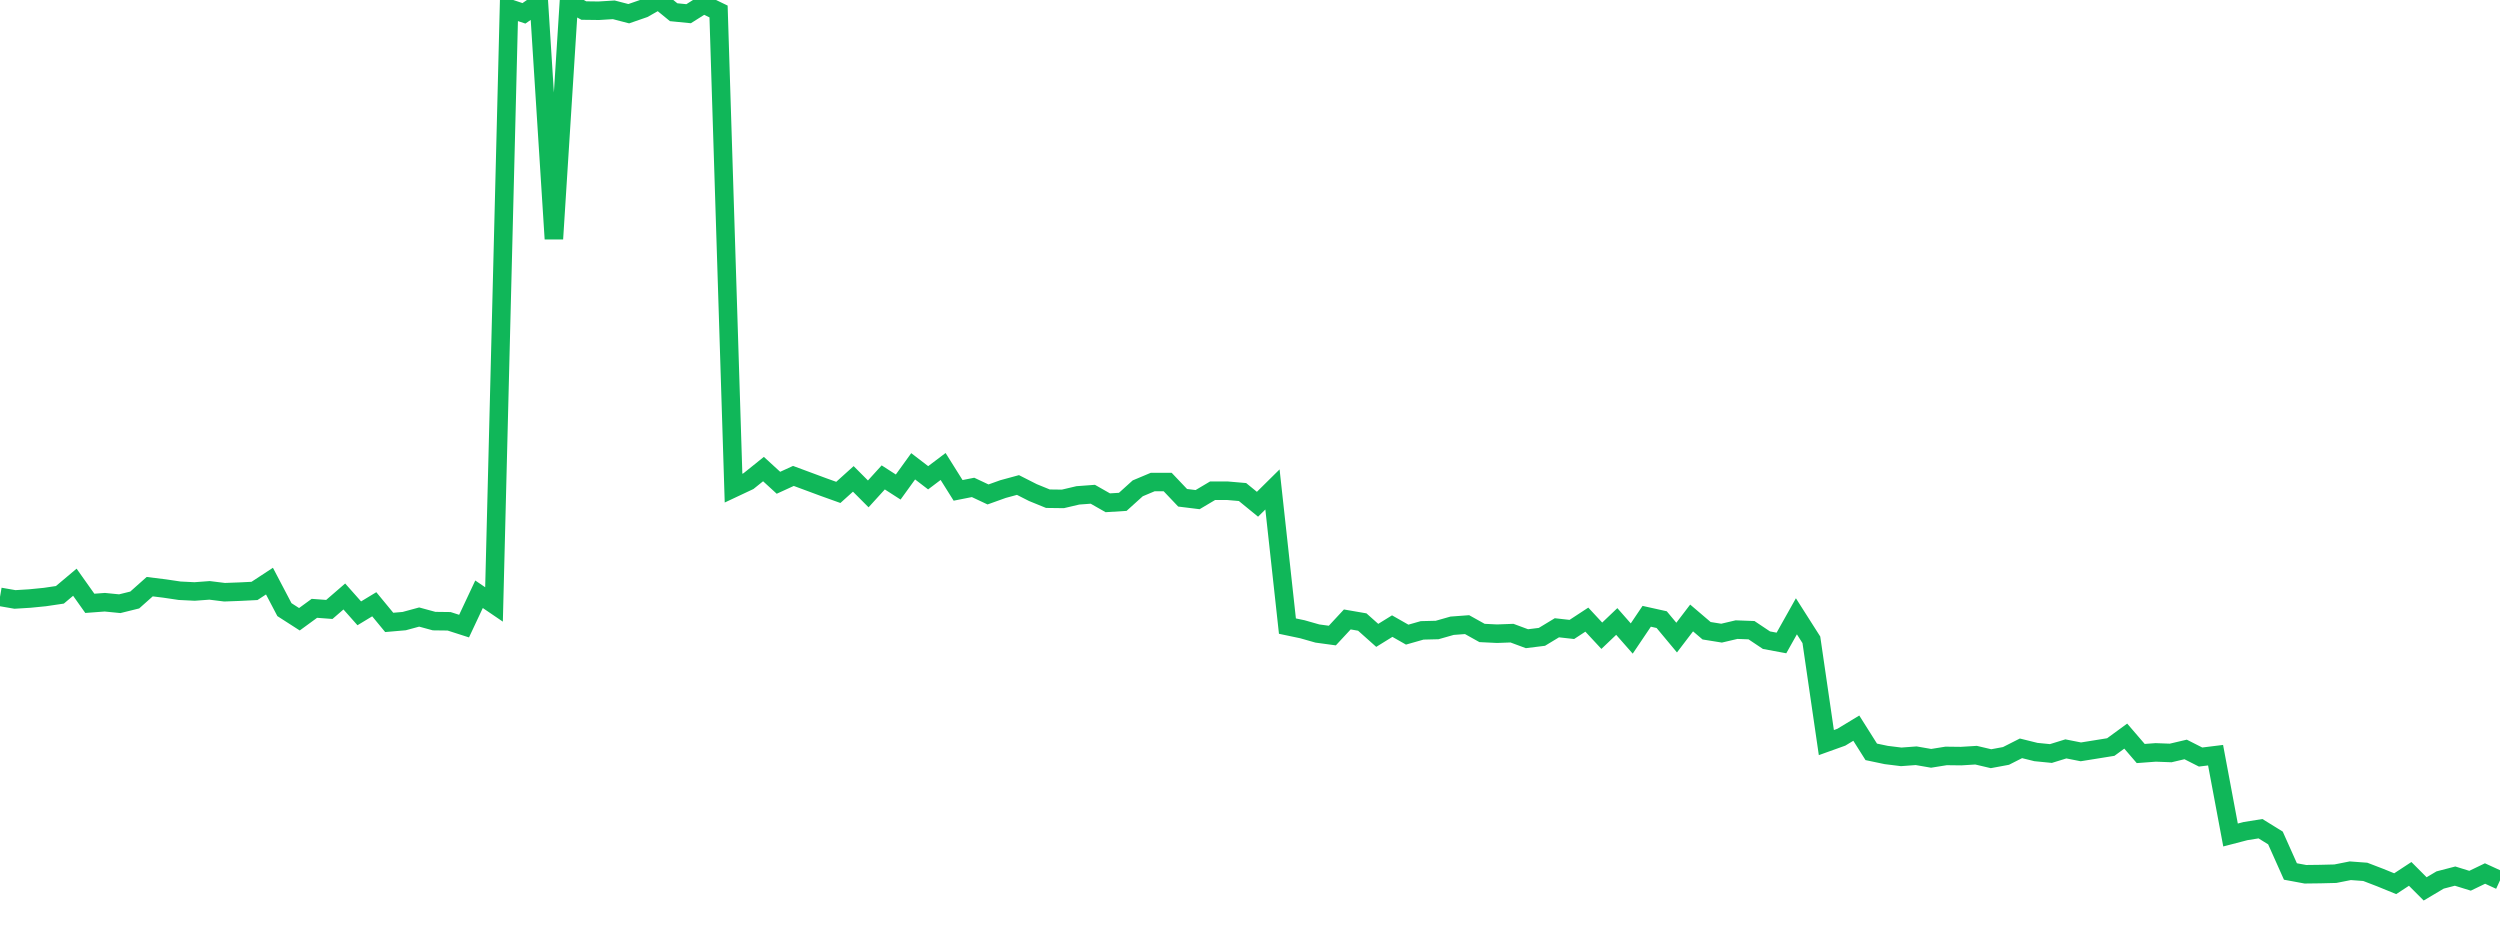 <?xml version="1.0" standalone="no"?>
<!DOCTYPE svg PUBLIC "-//W3C//DTD SVG 1.1//EN" "http://www.w3.org/Graphics/SVG/1.1/DTD/svg11.dtd">
<svg width="135" height="50" viewBox="0 0 135 50" preserveAspectRatio="none" class="sparkline" xmlns="http://www.w3.org/2000/svg"
xmlns:xlink="http://www.w3.org/1999/xlink"><path  class="sparkline--line" d="M 0 32.23 L 0 32.23 L 0.808 32.37 L 1.617 32.32 L 2.425 32.24 L 3.234 32.12 L 4.042 31.44 L 4.85 32.58 L 5.659 32.52 L 6.467 32.6 L 7.275 32.4 L 8.084 31.68 L 8.892 31.78 L 9.701 31.9 L 10.509 31.94 L 11.317 31.88 L 12.126 31.98 L 12.934 31.95 L 13.743 31.91 L 14.551 31.38 L 15.359 32.92 L 16.168 33.44 L 16.976 32.85 L 17.784 32.91 L 18.593 32.21 L 19.401 33.12 L 20.21 32.63 L 21.018 33.61 L 21.826 33.54 L 22.635 33.32 L 23.443 33.54 L 24.251 33.55 L 25.06 33.81 L 25.868 32.09 L 26.677 32.64 L 27.485 0.45 L 28.293 0.72 L 29.102 0.16 L 29.91 12.9 L 30.719 0.13 L 31.527 0.57 L 32.335 0.58 L 33.144 0.53 L 33.952 0.74 L 34.76 0.46 L 35.569 0 L 36.377 0.66 L 37.186 0.74 L 37.994 0.23 L 38.802 0.62 L 39.611 26.36 L 40.419 25.98 L 41.228 25.33 L 42.036 26.07 L 42.844 25.7 L 43.653 26 L 44.461 26.3 L 45.269 26.59 L 46.078 25.86 L 46.886 26.67 L 47.695 25.78 L 48.503 26.3 L 49.311 25.18 L 50.12 25.8 L 50.928 25.19 L 51.737 26.48 L 52.545 26.32 L 53.353 26.7 L 54.162 26.41 L 54.97 26.19 L 55.778 26.6 L 56.587 26.93 L 57.395 26.94 L 58.204 26.75 L 59.012 26.69 L 59.82 27.15 L 60.629 27.1 L 61.437 26.37 L 62.246 26.03 L 63.054 26.03 L 63.862 26.88 L 64.671 26.98 L 65.479 26.5 L 66.287 26.5 L 67.096 26.57 L 67.904 27.23 L 68.713 26.43 L 69.521 33.81 L 70.329 33.98 L 71.138 34.21 L 71.946 34.32 L 72.754 33.45 L 73.563 33.59 L 74.371 34.31 L 75.18 33.81 L 75.988 34.27 L 76.796 34.04 L 77.605 34.02 L 78.413 33.79 L 79.222 33.73 L 80.03 34.18 L 80.838 34.22 L 81.647 34.19 L 82.455 34.49 L 83.263 34.39 L 84.072 33.9 L 84.88 33.99 L 85.689 33.46 L 86.497 34.33 L 87.305 33.56 L 88.114 34.48 L 88.922 33.28 L 89.731 33.46 L 90.539 34.43 L 91.347 33.37 L 92.156 34.06 L 92.964 34.19 L 93.772 34 L 94.581 34.03 L 95.389 34.57 L 96.198 34.72 L 97.006 33.28 L 97.814 34.55 L 98.623 40.1 L 99.431 39.81 L 100.24 39.32 L 101.048 40.6 L 101.856 40.77 L 102.665 40.87 L 103.473 40.81 L 104.281 40.95 L 105.09 40.82 L 105.898 40.83 L 106.707 40.78 L 107.515 40.97 L 108.323 40.82 L 109.132 40.41 L 109.94 40.61 L 110.749 40.69 L 111.557 40.44 L 112.365 40.6 L 113.174 40.47 L 113.982 40.34 L 114.79 39.75 L 115.599 40.69 L 116.407 40.63 L 117.216 40.66 L 118.024 40.47 L 118.832 40.88 L 119.641 40.78 L 120.449 45.09 L 121.257 44.88 L 122.066 44.75 L 122.874 45.25 L 123.683 47.06 L 124.491 47.21 L 125.299 47.2 L 126.108 47.18 L 126.916 47.02 L 127.725 47.08 L 128.533 47.39 L 129.341 47.72 L 130.15 47.19 L 130.958 48 L 131.766 47.52 L 132.575 47.31 L 133.383 47.56 L 134.192 47.17 L 135 47.54" fill="none" stroke-width="1" stroke="#10b759"></path></svg>